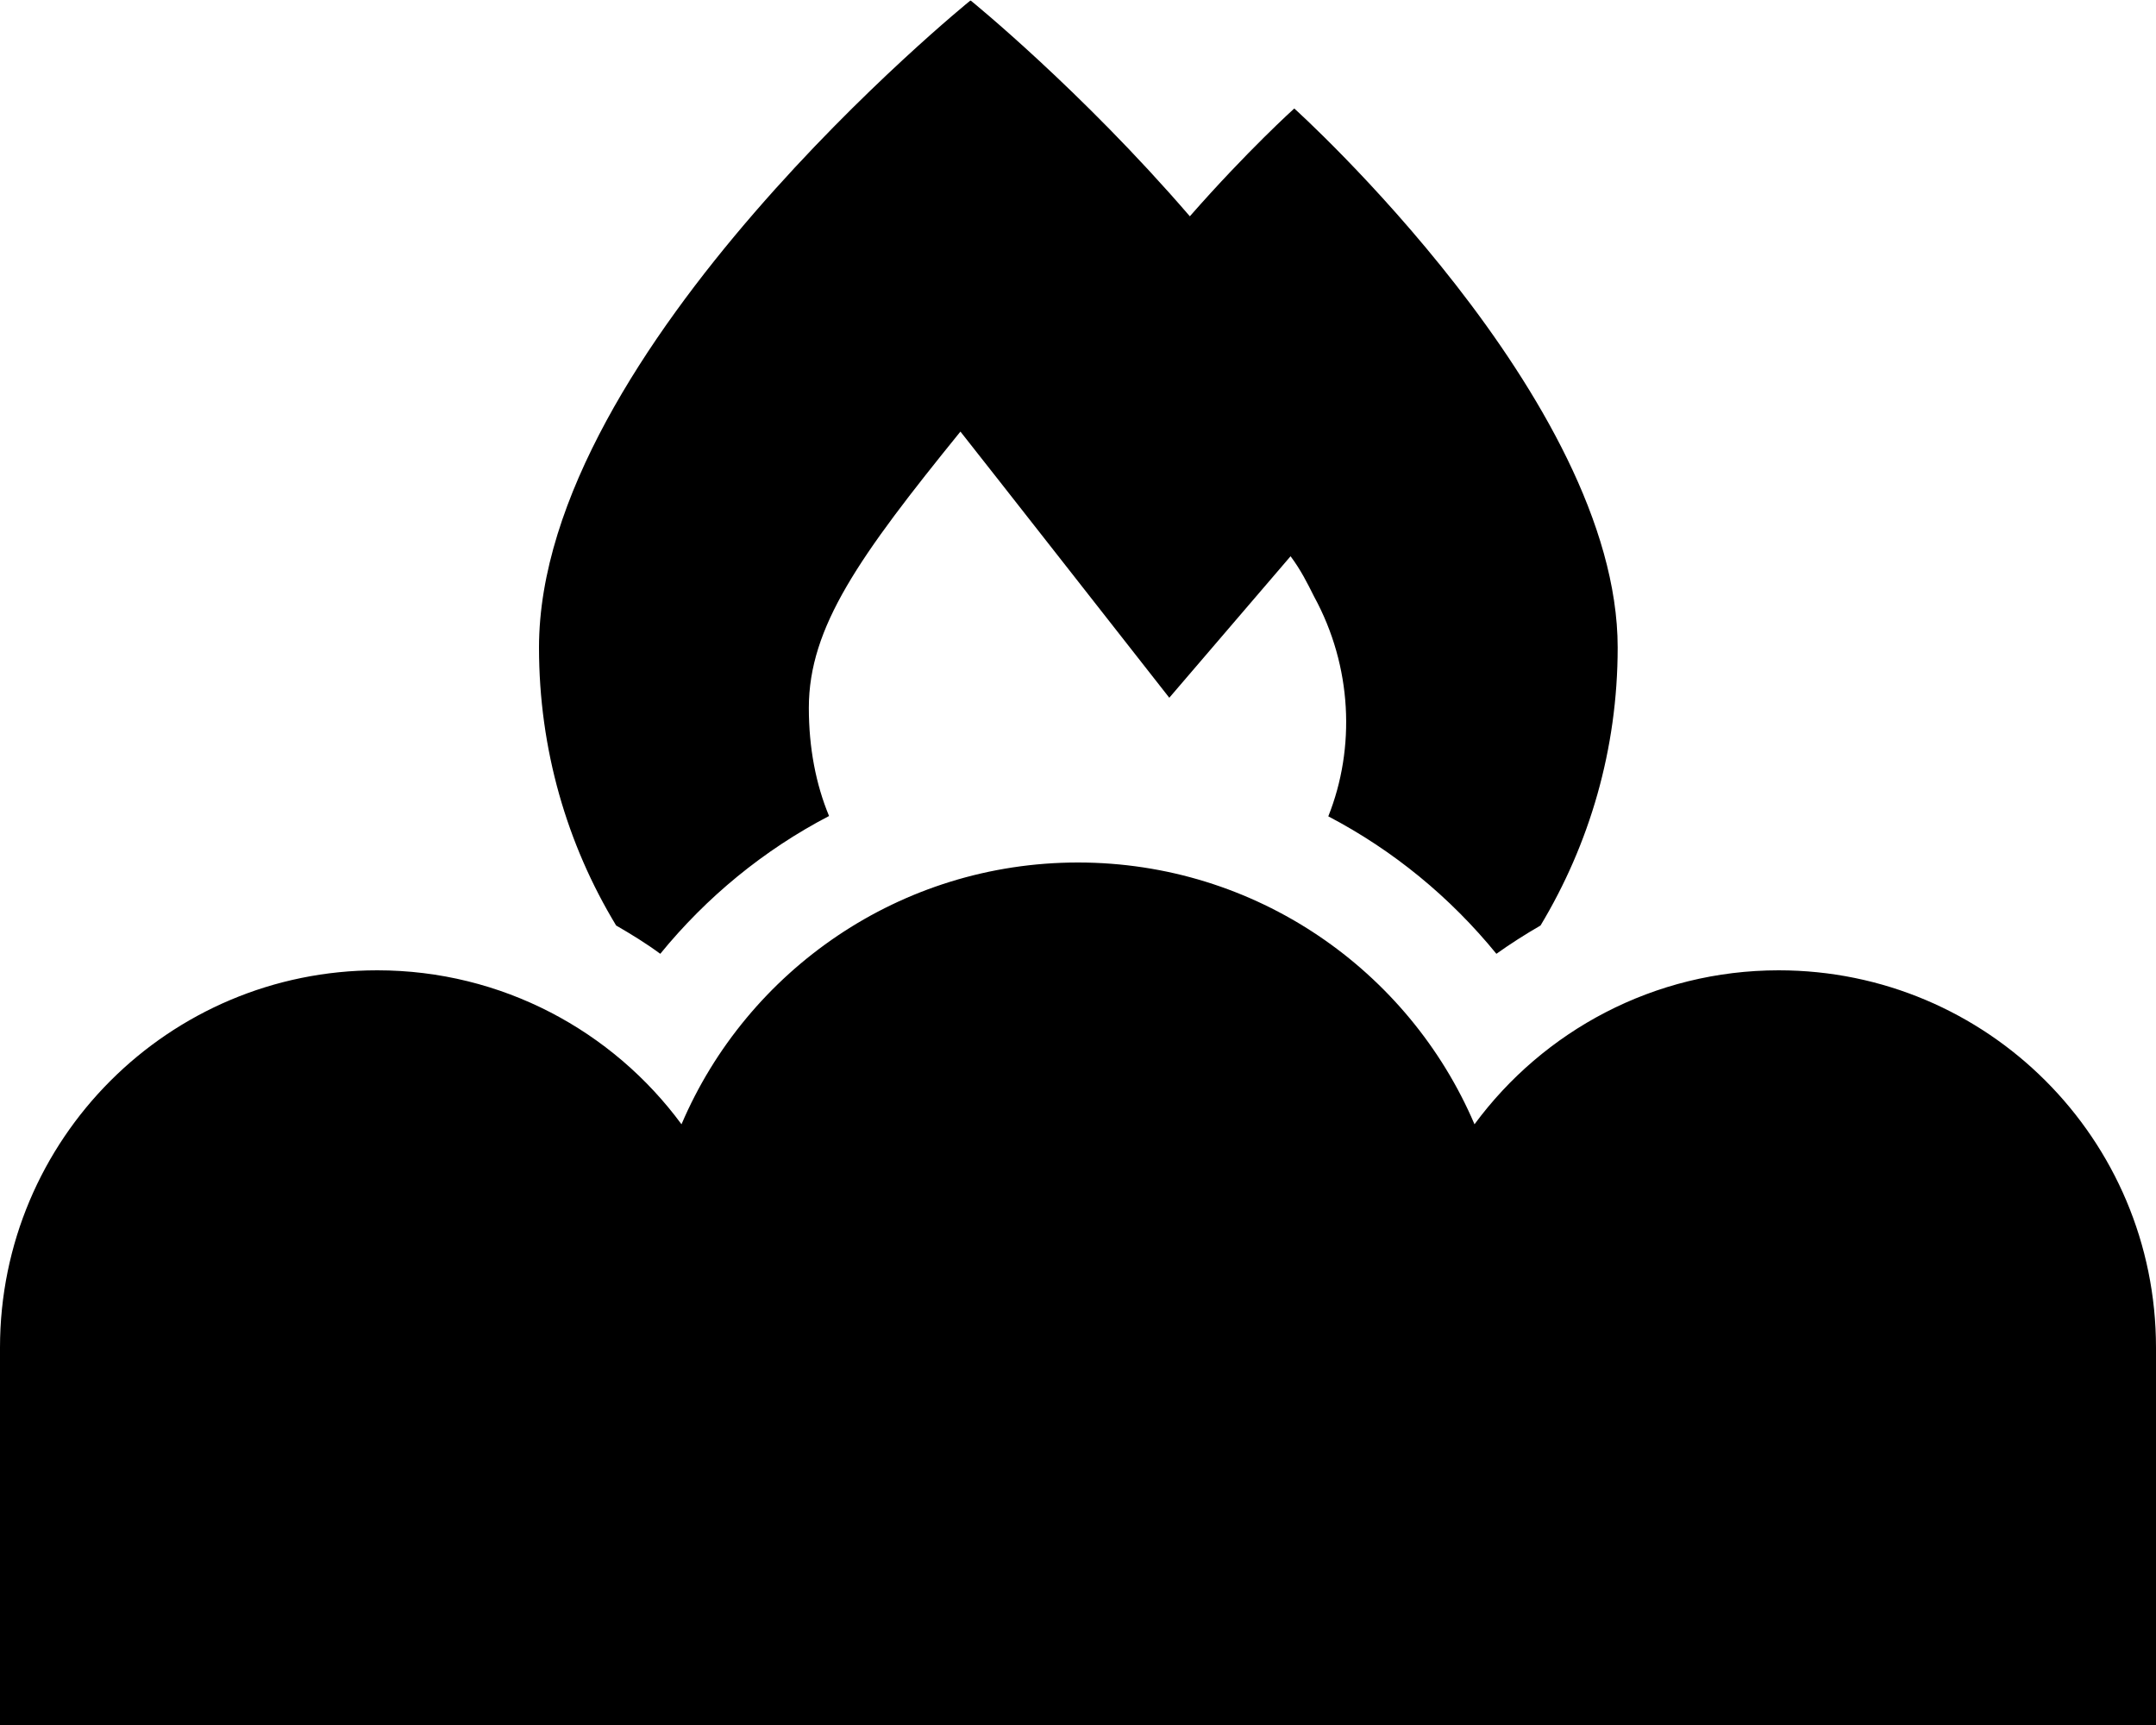 <svg xmlns="http://www.w3.org/2000/svg" viewBox="0 0 640 512"><!--! Font Awesome Pro 6.7.2 by @fontawesome - https://fontawesome.com License - https://fontawesome.com/license (Commercial License) Copyright 2024 Fonticons, Inc. --><path d="M288 .2s-128 103.6-128 192c0 30.2 8.3 58.4 22.9 82.5c4.5 2.6 8.9 5.3 13.1 8.4c13.7-16.8 30.7-30.8 50.1-40.9c-3.9-9.4-6-20.2-6-32.1c0-24 15-45 45-82c4 5 62 79 62 79l36-42c3 4 5 8 7 12c11.3 20.7 12.3 44.9 4.2 65.2c19.3 10.1 36.2 24 49.9 40.8c4.2-3 8.6-5.8 13.1-8.4c14.5-24.1 22.9-52.3 22.9-82.5c0-73.6-96-160-96-160s-13.9 12.5-31 32c-32.3-37.5-65-64-65-64zM0 512l112 0 208 0 208 0 112 0 0-112c0-61.9-50.1-112-112-112c-37 0-69.9 18-90.3 45.7C418.2 288 372.8 256 320 256s-98.2 32-117.7 77.7C181.9 306 149 288 112 288C50.1 288 0 338.1 0 400L0 512z"/></svg>